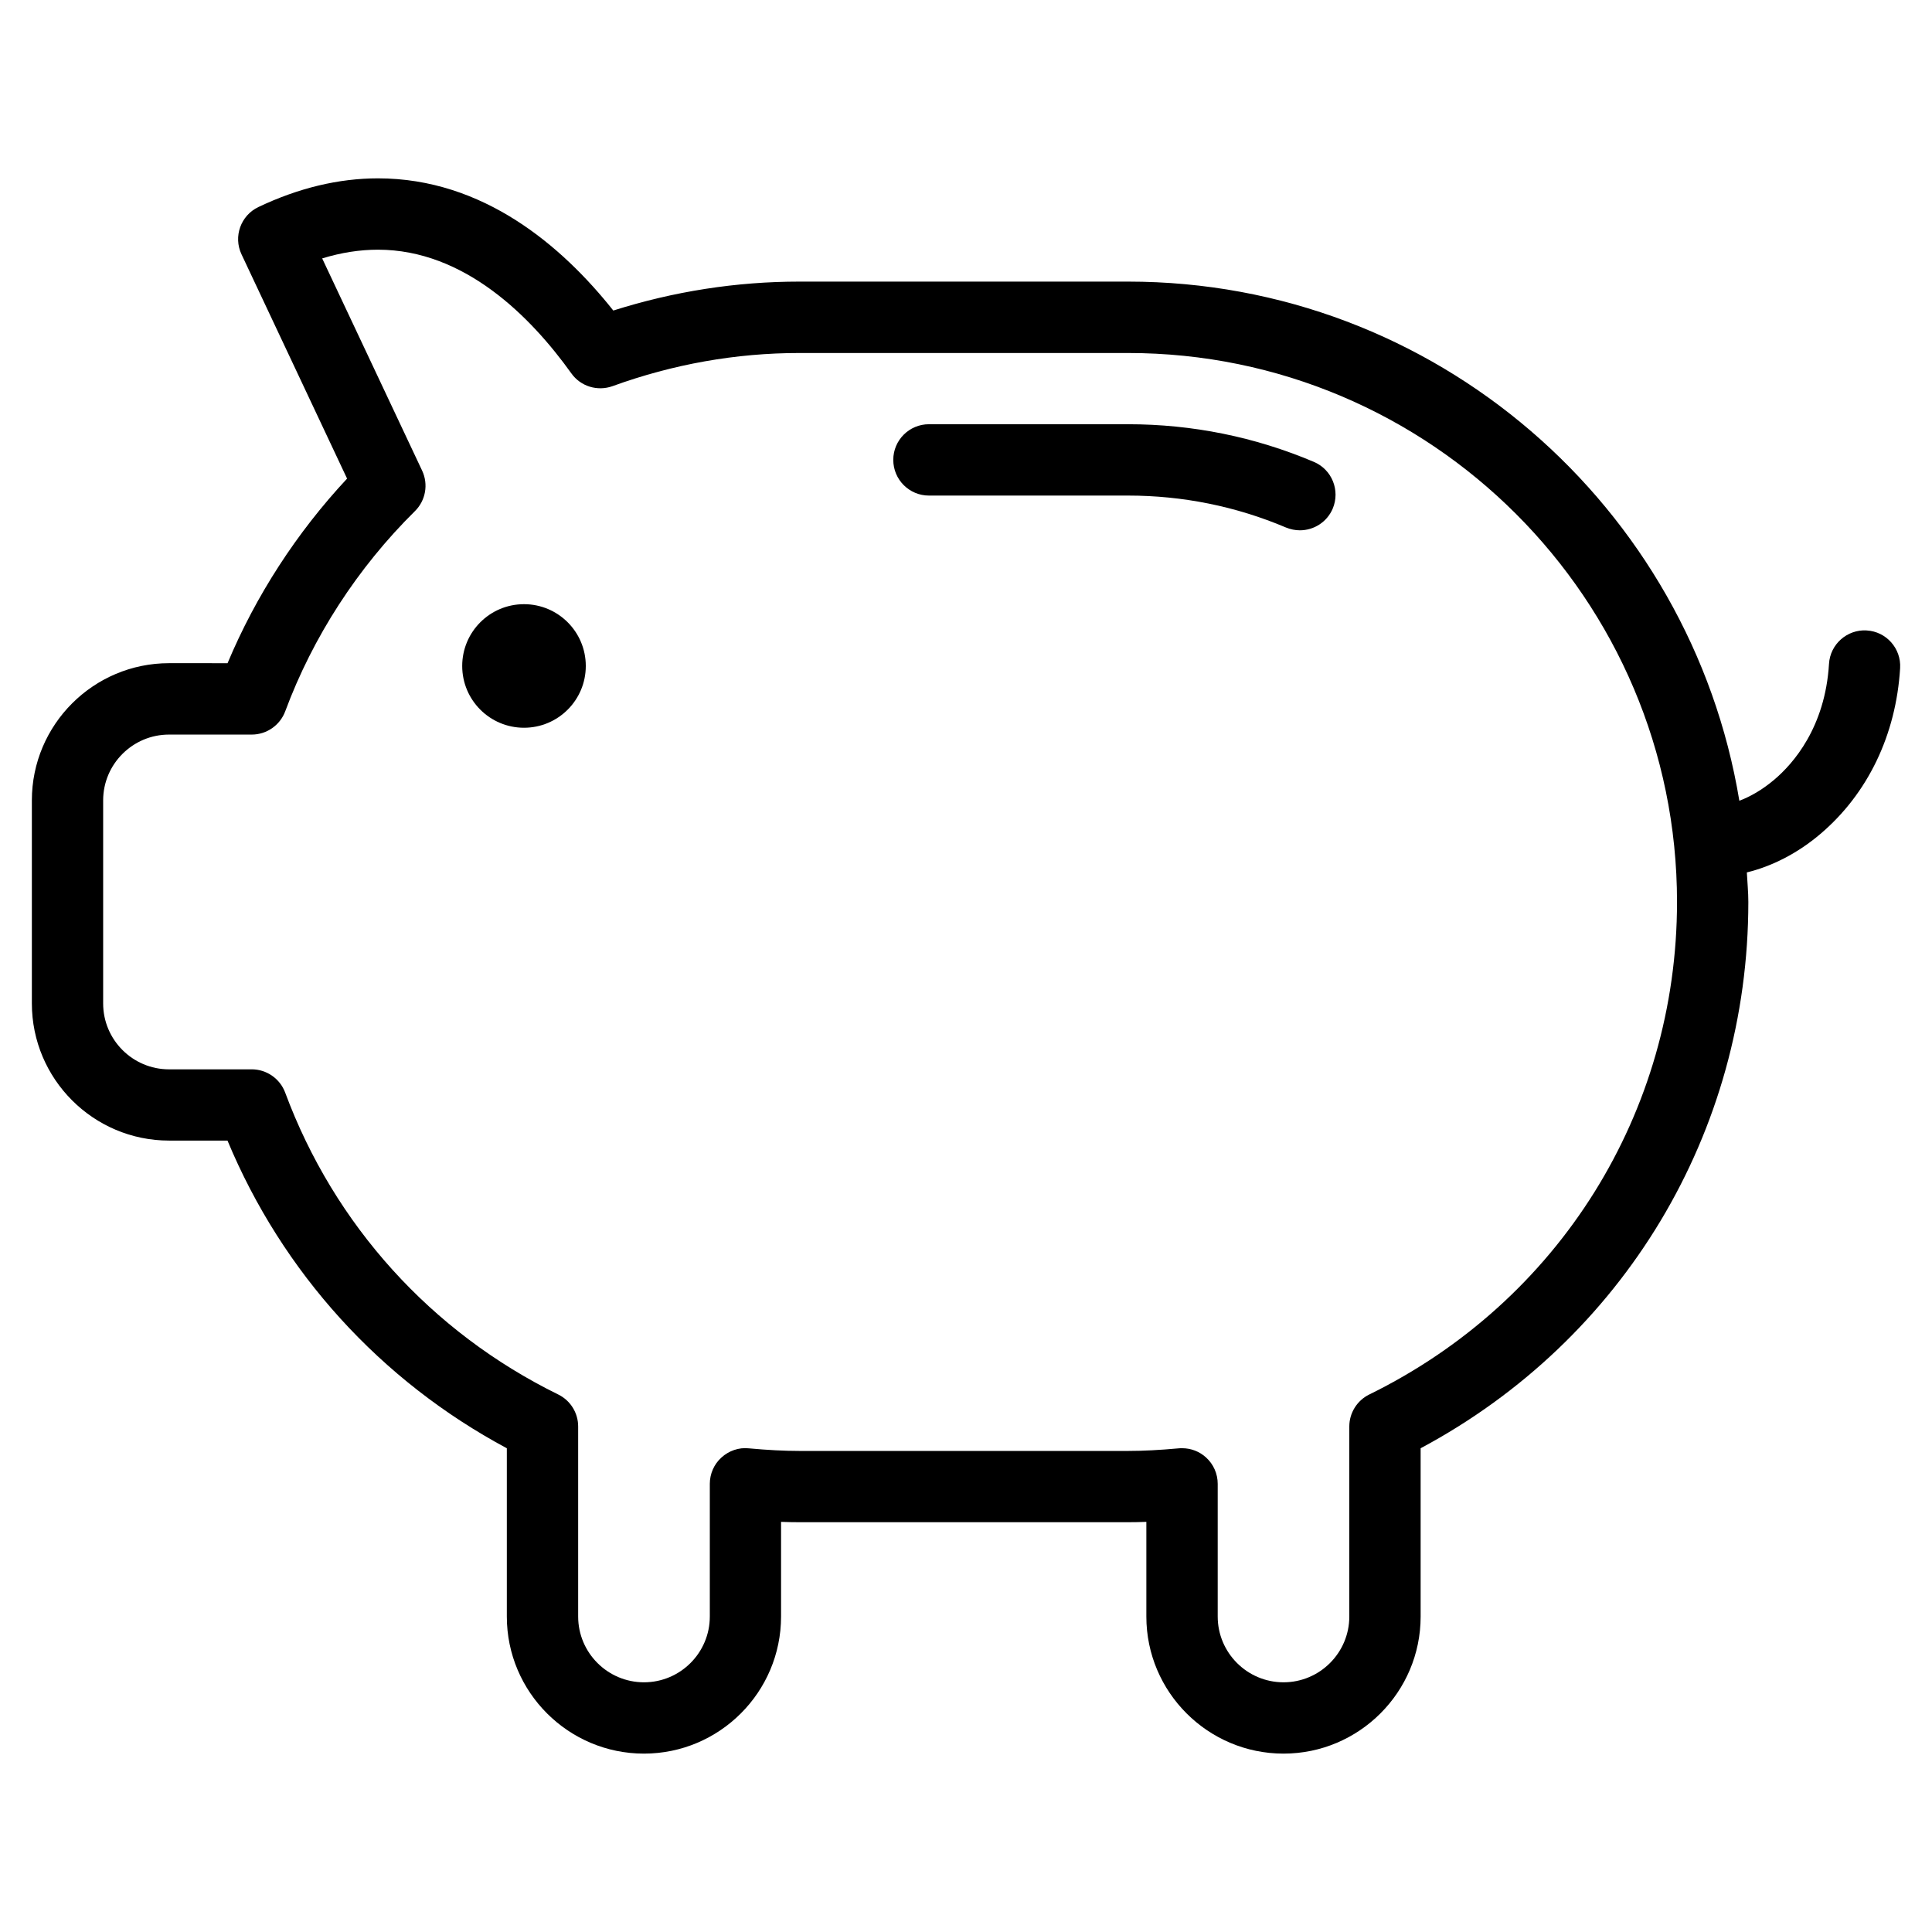 <?xml version="1.0" encoding="UTF-8"?>
<!-- The Best Svg Icon site in the world: iconSvg.co, Visit us! https://iconsvg.co -->
<svg fill="#000000" width="800px" height="800px" version="1.1" viewBox="144 144 512 512" xmlns="http://www.w3.org/2000/svg">
 <g>
  <path d="m299.24 320.49c0 9.043-7.332 16.371-16.375 16.371s-16.375-7.328-16.375-16.371c0-9.043 7.332-16.375 16.375-16.375s16.375 7.332 16.375 16.375"/>
  <path d="m492.16 266.39c-15.617-6.613-32.18-9.965-49.23-9.965h-52.758c-5.211 0-9.445 4.234-9.445 9.445 0 5.227 4.234 9.461 9.445 9.461h52.758c14.516 0 28.605 2.852 41.879 8.469 1.195 0.488 2.457 0.738 3.668 0.738 3.684 0 7.18-2.156 8.707-5.746 2.031-4.828-0.207-10.371-5.023-12.402z"/>
  <path d="m638.7 311.07c-5.148-0.316-9.684 3.621-9.996 8.863-1.023 16.879-9.523 26.48-14.516 30.699-3.258 2.754-6.438 4.519-9.242 5.574-12.883-77.914-80.52-137.58-162.01-137.58h-87.082c-16.703 0-33.266 2.582-49.324 7.668-13.574-17.102-34.465-35.031-62.363-35.031-10.406 0-21.051 2.551-31.66 7.59-4.707 2.219-6.723 7.852-4.504 12.547l27.977 59.434c-13.367 14.328-24.184 31.031-31.676 48.918l-15.508-0.004c-20.043 0-36.352 16.312-36.352 36.352v53.812c0 20.043 16.312 36.352 36.352 36.352h15.492c14.578 35 40.559 63.605 74.027 81.539v44.602c0 20.012 16.297 36.32 36.336 36.32 20.027 0 36.336-16.297 36.336-36.32v-25.098c1.668 0.062 3.273 0.094 4.863 0.094h87.082c1.59 0 3.195-0.031 4.863-0.094v25.098c0 20.012 16.312 36.32 36.352 36.32 20.027 0 36.336-16.297 36.336-36.32v-44.602c53.734-28.734 86.844-83.68 86.844-144.78 0-2.644-0.27-5.227-0.395-7.824 6.644-1.621 13.445-5.055 19.461-10.172 12.562-10.645 20.09-26.262 21.16-43.973 0.305-5.207-3.66-9.68-8.855-9.98zm-131.83 202.48c-3.242 1.605-5.289 4.894-5.289 8.484v50.363c0 9.605-7.824 17.43-17.43 17.43-9.621 0-17.445-7.824-17.445-17.43v-35.172c0-2.644-1.117-5.195-3.086-6.977-1.746-1.605-4.016-2.457-6.359-2.457-0.285 0-0.582 0-0.867 0.031-5.008 0.457-9.398 0.691-13.445 0.691h-87.082c-4.031 0-8.438-0.234-13.445-0.691-2.629-0.285-5.258 0.645-7.227 2.426-1.969 1.777-3.086 4.328-3.086 6.977v35.172c0 9.605-7.824 17.43-17.445 17.43s-17.445-7.824-17.445-17.43v-50.363c0-3.606-2.047-6.894-5.289-8.484-33.645-16.516-59.34-44.934-72.359-80.012-1.371-3.684-4.914-6.156-8.863-6.156l-21.91 0.004c-9.637 0-17.461-7.84-17.461-17.461v-53.812c0-9.621 7.84-17.445 17.461-17.445h21.93c3.938 0 7.477-2.457 8.863-6.172 7.32-19.711 19.207-38.07 34.371-53.043 2.852-2.816 3.606-7.117 1.906-10.738l-26.484-56.234c5.023-1.543 9.965-2.312 14.77-2.312 22.969 0 40.559 17.82 51.262 32.777 2.457 3.465 6.926 4.816 10.91 3.387 16.043-5.824 32.699-8.785 49.531-8.785h87.082c80.23 0 145.49 65.258 145.49 145.48-0.004 55.824-31.254 105.84-81.559 130.53z"/>
 </g>
</svg>